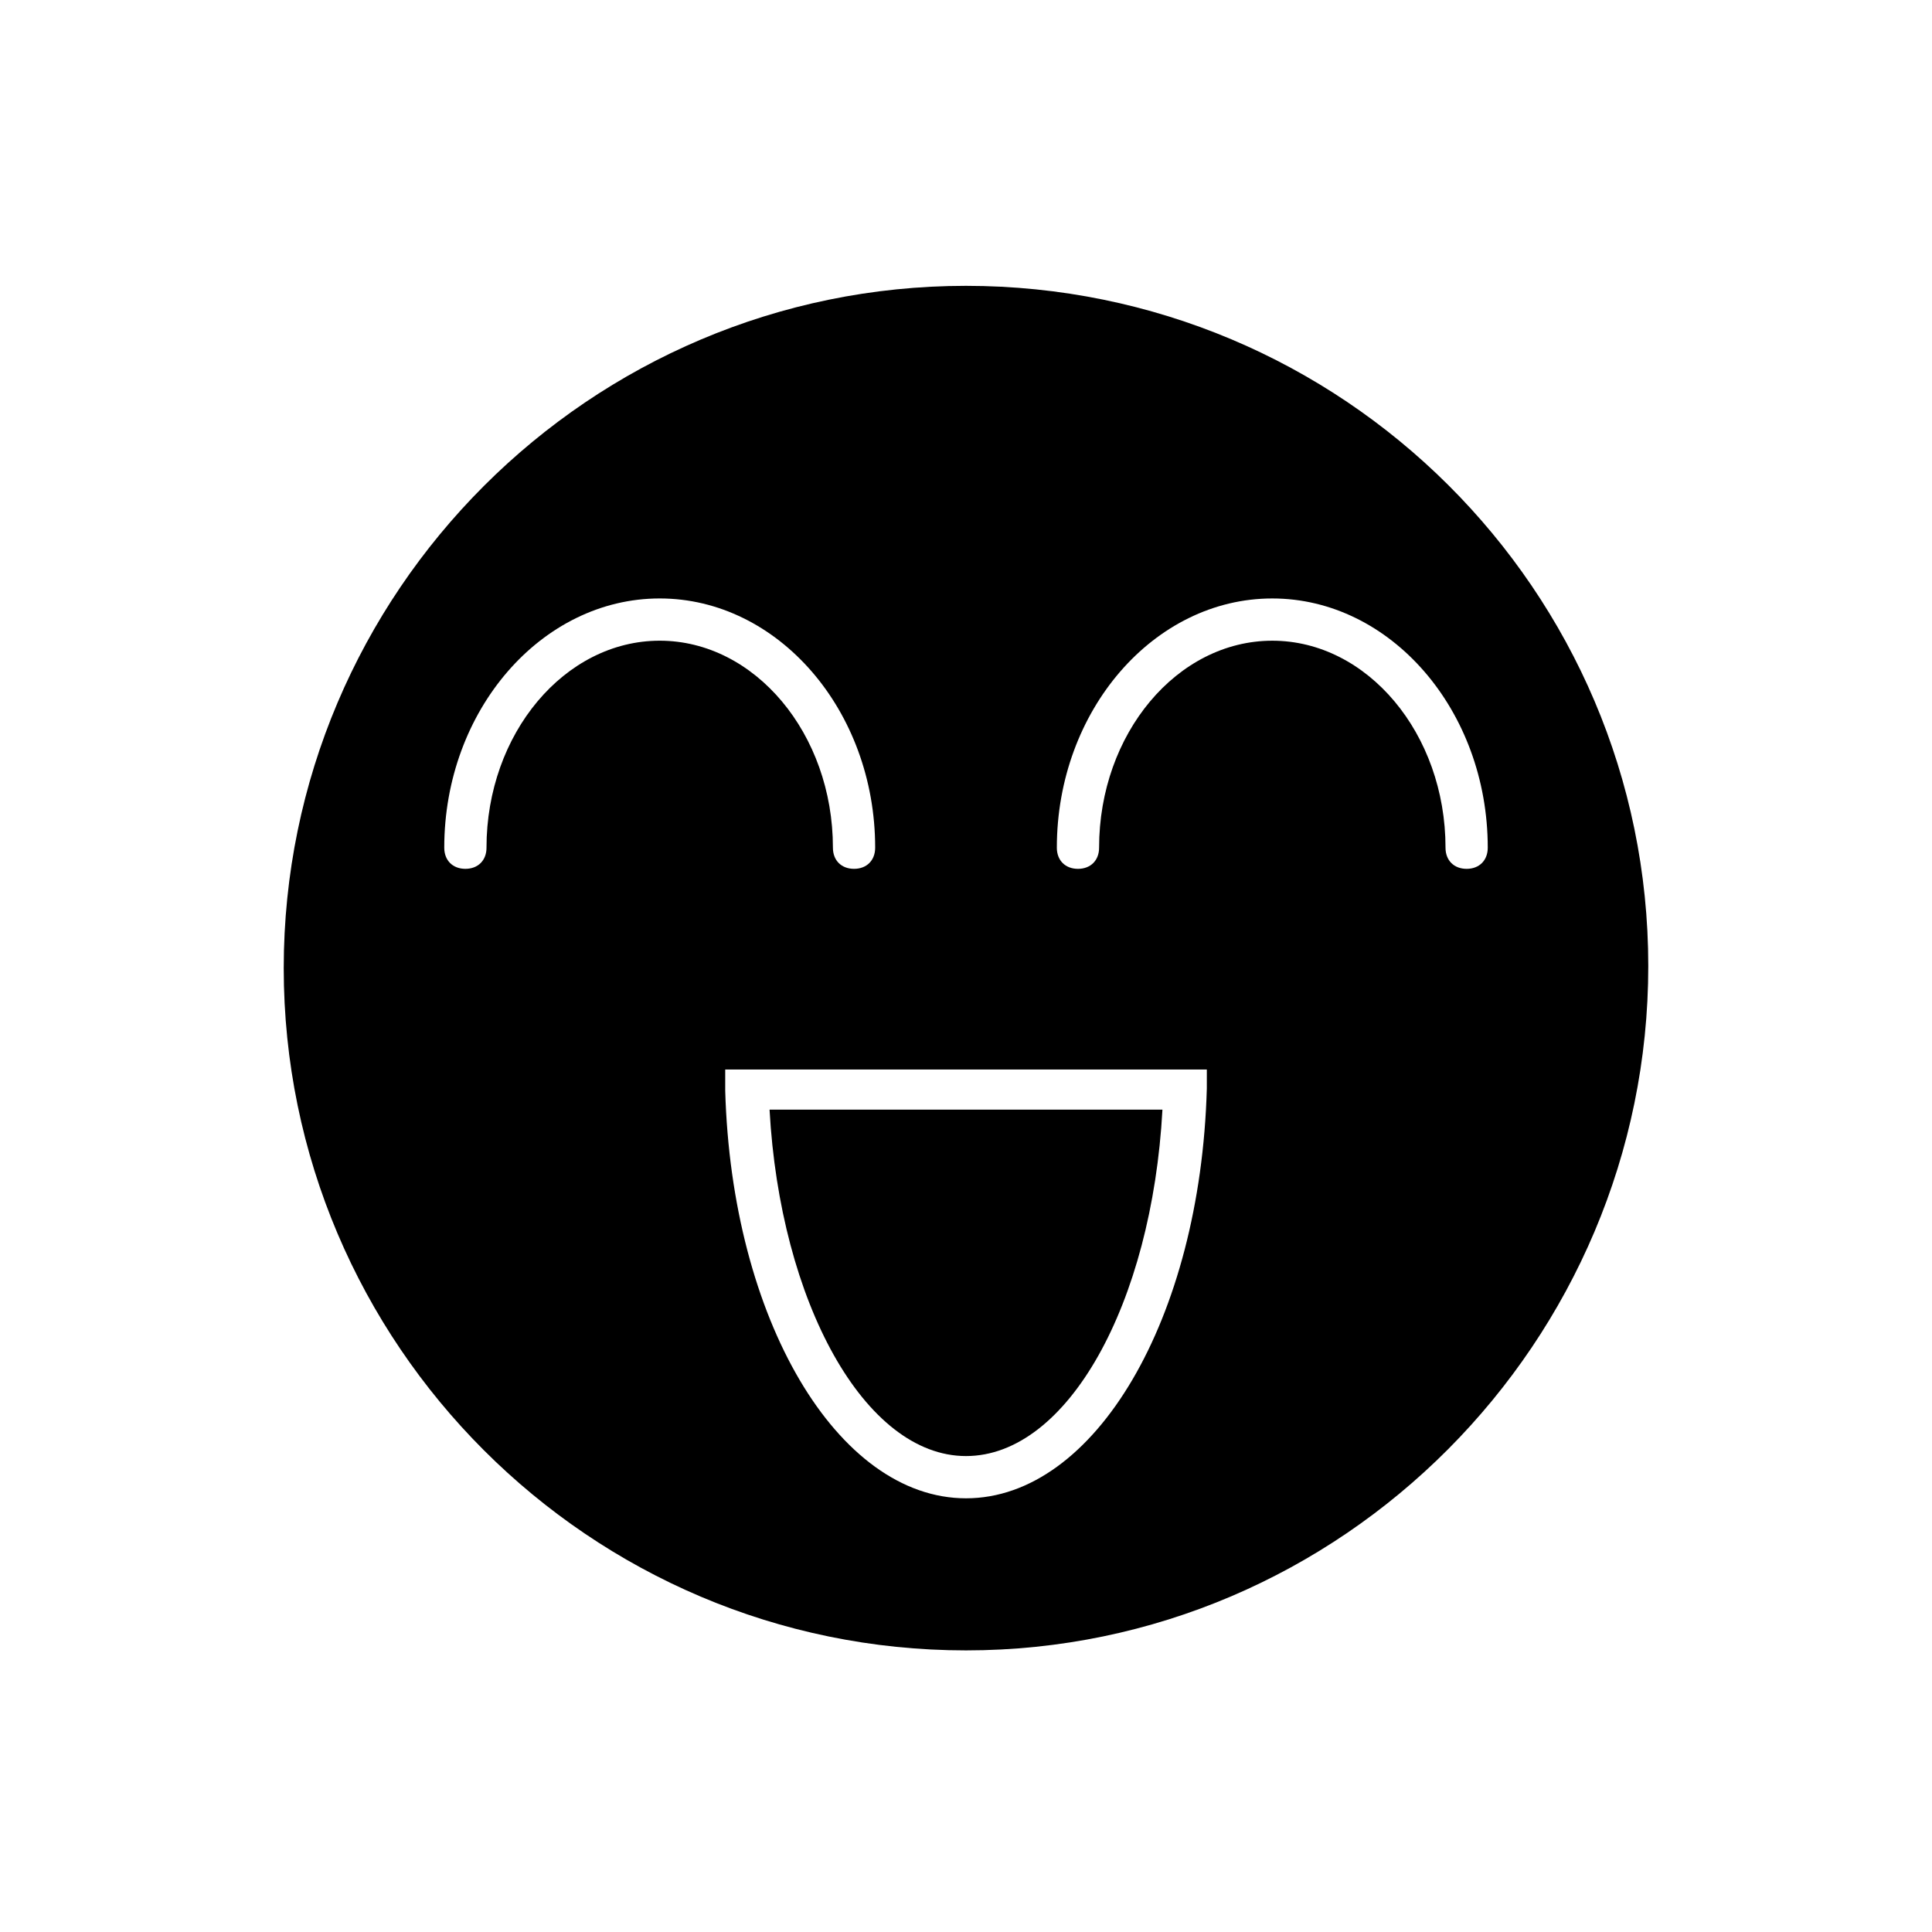 <?xml version="1.0" encoding="UTF-8"?>
<!-- Uploaded to: SVG Repo, www.svgrepo.com, Generator: SVG Repo Mixer Tools -->
<svg fill="#000000" width="800px" height="800px" version="1.1" viewBox="144 144 512 512" xmlns="http://www.w3.org/2000/svg">
 <g>
  <path d="m400 529.87c26.871 0 49.262-40.305 52.059-91.805l-104.12-0.004c2.801 50.941 25.191 91.809 52.062 91.809z"/>
  <path d="m400 219.75c-99.641 0-180.81 81.168-180.81 180.81 0 99.641 81.168 180.81 180.81 180.81 99.641 0 180.81-81.73 180.81-181.37 0-99.645-81.168-180.25-180.81-180.25zm-127.07 148.9c0 3.359-2.238 5.598-5.598 5.598s-5.598-2.238-5.598-5.598c0-36.387 25.75-66.055 57.098-66.055s57.098 29.668 57.098 66.055c0 3.359-2.238 5.598-5.598 5.598s-5.598-2.238-5.598-5.598c0-30.23-20.711-54.859-45.902-54.859-25.188 0.004-45.902 24.633-45.902 54.859zm190.89 63.816c-1.676 61.02-29.668 108.6-63.812 108.6-34.148 0-62.137-47.582-63.816-108.04v-5.598h127.63zm68.855-58.215c-3.359 0-5.598-2.238-5.598-5.598 0-30.23-20.711-54.859-45.902-54.859-25.191 0-45.902 24.629-45.902 54.859 0 3.359-2.238 5.598-5.598 5.598s-5.598-2.238-5.598-5.598c0-36.387 25.75-66.055 57.098-66.055 31.348 0 57.098 29.668 57.098 66.055 0 3.356-2.238 5.598-5.598 5.598z"/>
 </g>
</svg>